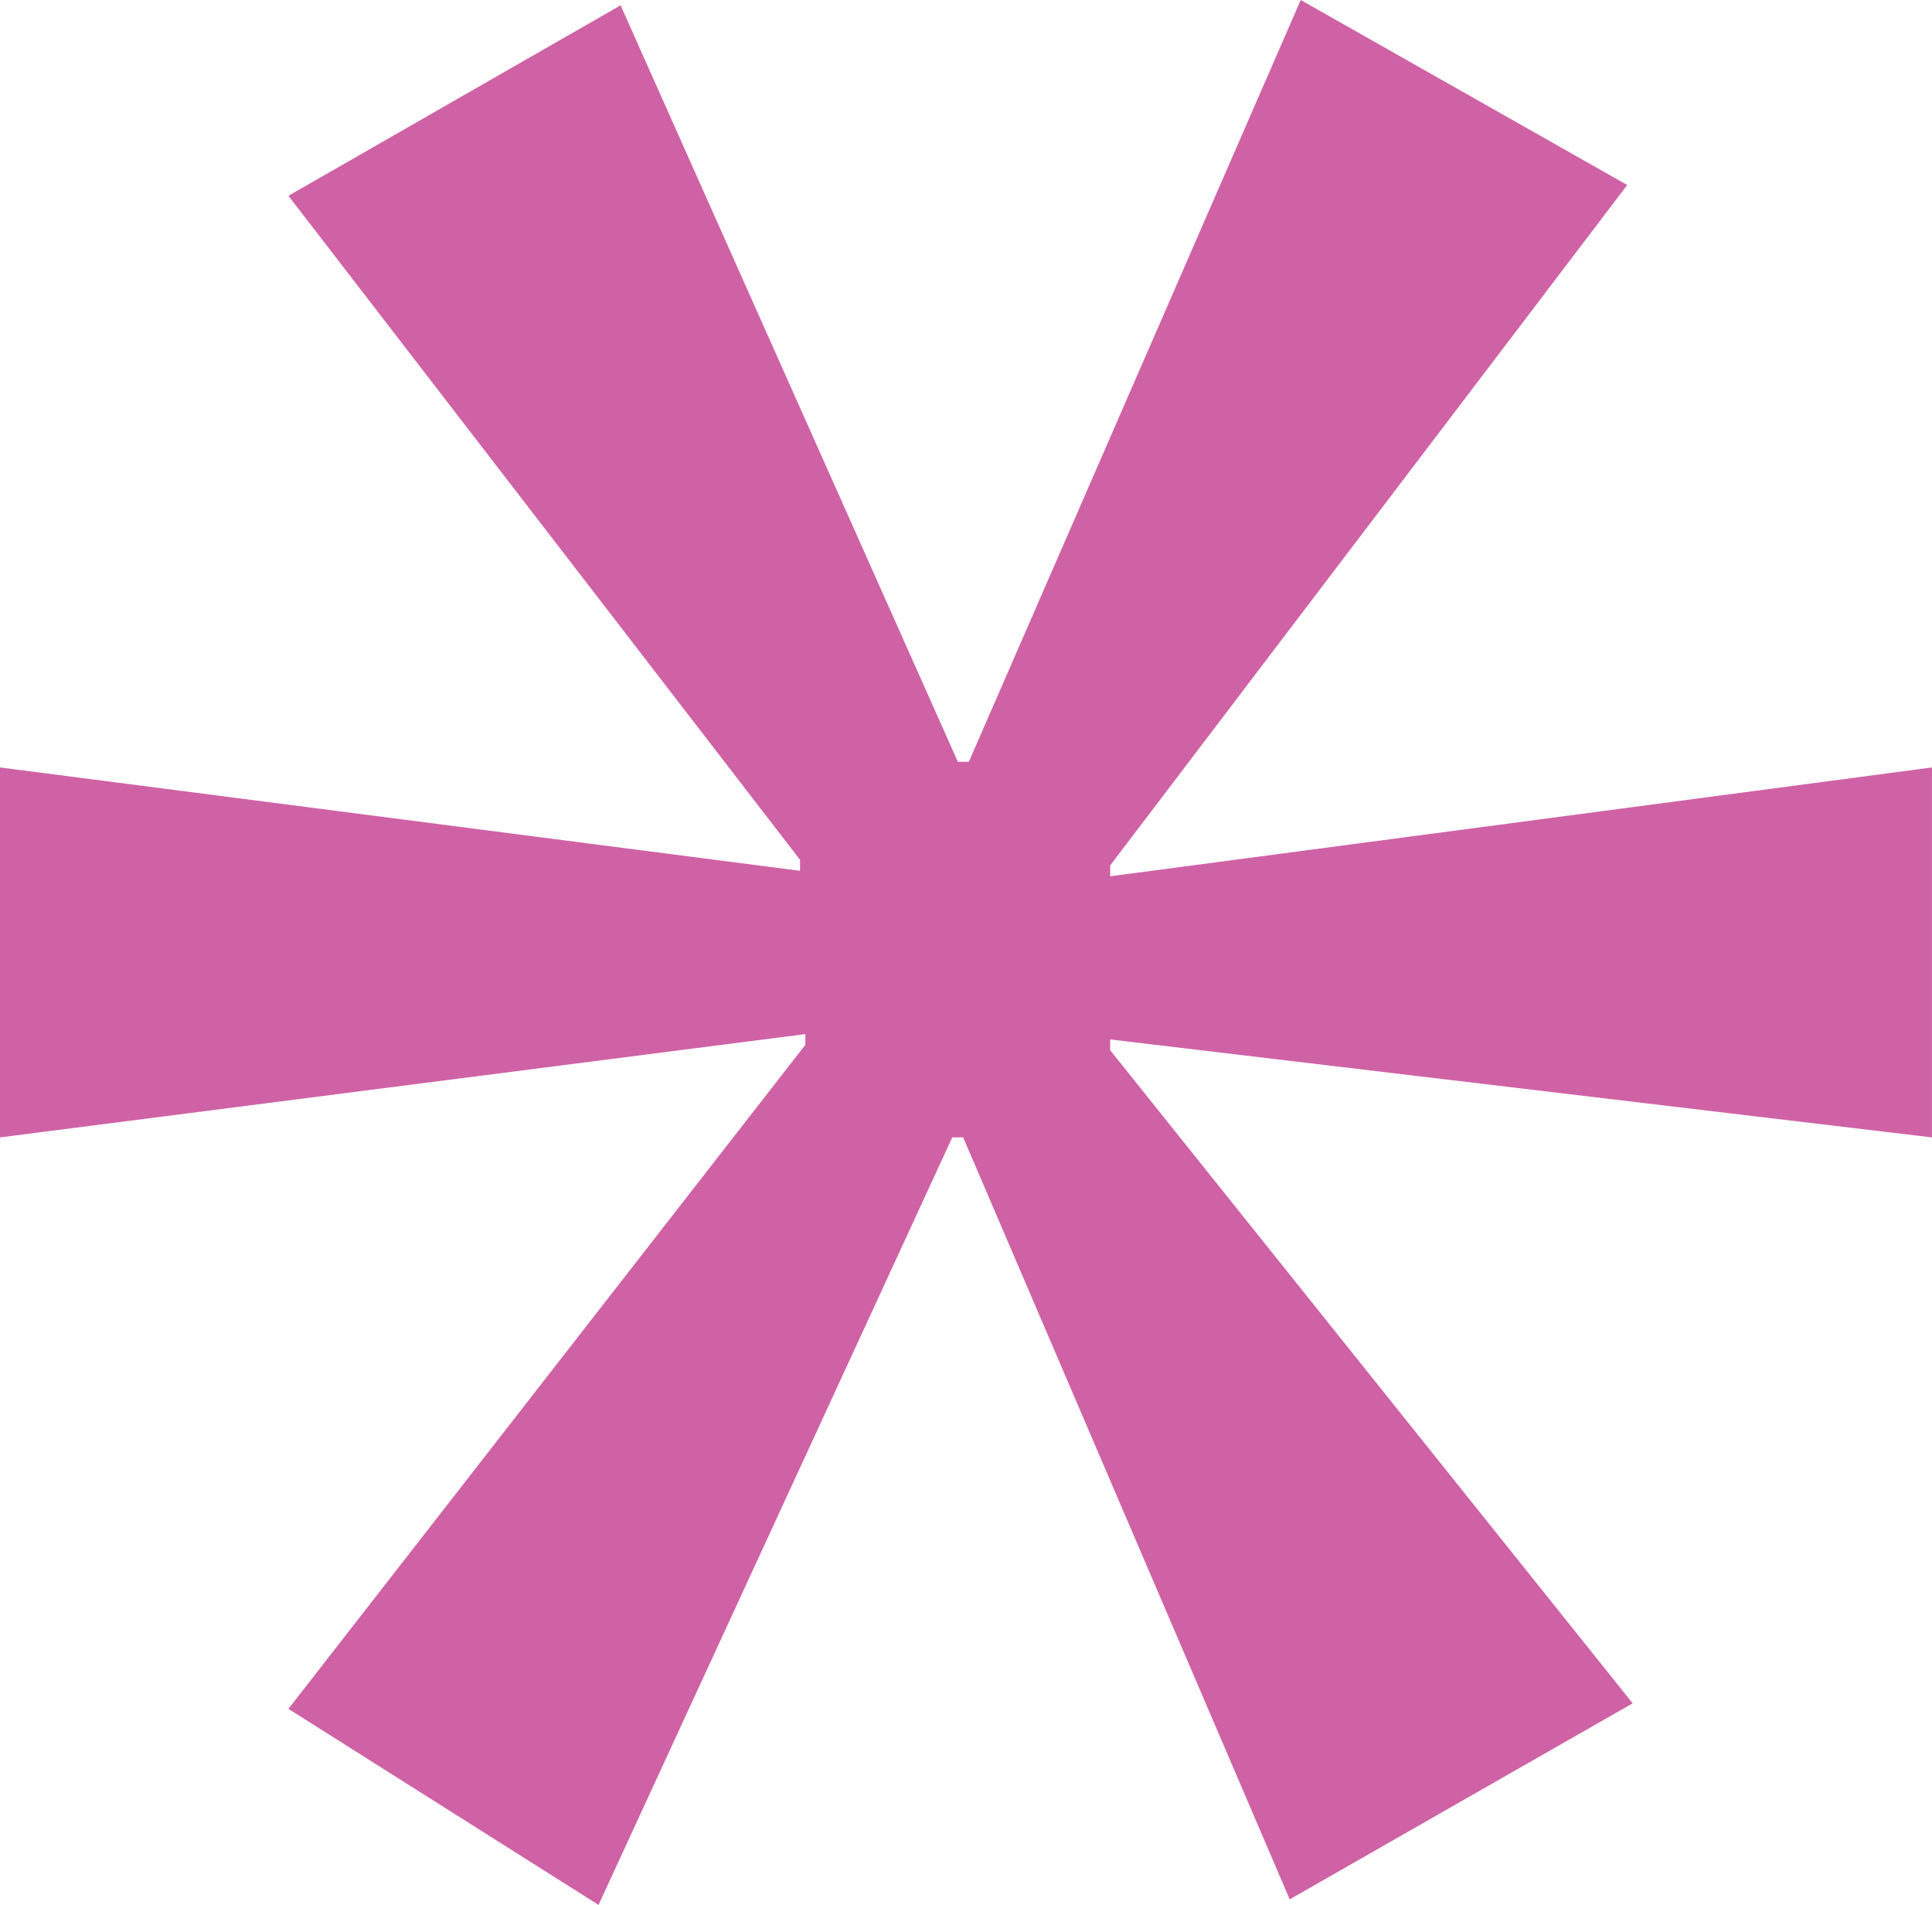 <!-- Generator: Adobe Illustrator 20.1.0, SVG Export Plug-In  -->
<svg version="1.1"
	 xmlns="http://www.w3.org/2000/svg" xmlns:xlink="http://www.w3.org/1999/xlink" xmlns:a="http://ns.adobe.com/AdobeSVGViewerExtensions/3.0/"
	 x="0px" y="0px" width="36.937px" height="36.418px" viewBox="0 0 36.937 36.418"
	 style="enable-background:new 0 0 36.937 36.418;" xml:space="preserve">
<style type="text/css">
	.st0{fill:#CF62A5;}
</style>
<defs>
</defs>
<g>
	<g>
		<g>
			<path class="st0" d="M31.11,3.537l-9.885,13.008v0.208l15.711-2.081v7.073l-15.711-1.873v0.206l9.989,12.486l-6.557,3.748
				l-6.243-14.567h-0.208l-6.763,14.673L5.514,32.67l9.883-12.695V19.77L0,21.745v-7.073l15.295,1.976v-0.21L5.514,3.743
				l6.351-3.641l6.448,14.462h0.21L24.868,0L31.11,3.537z"/>
		</g>
	</g>
</g>
</svg>
